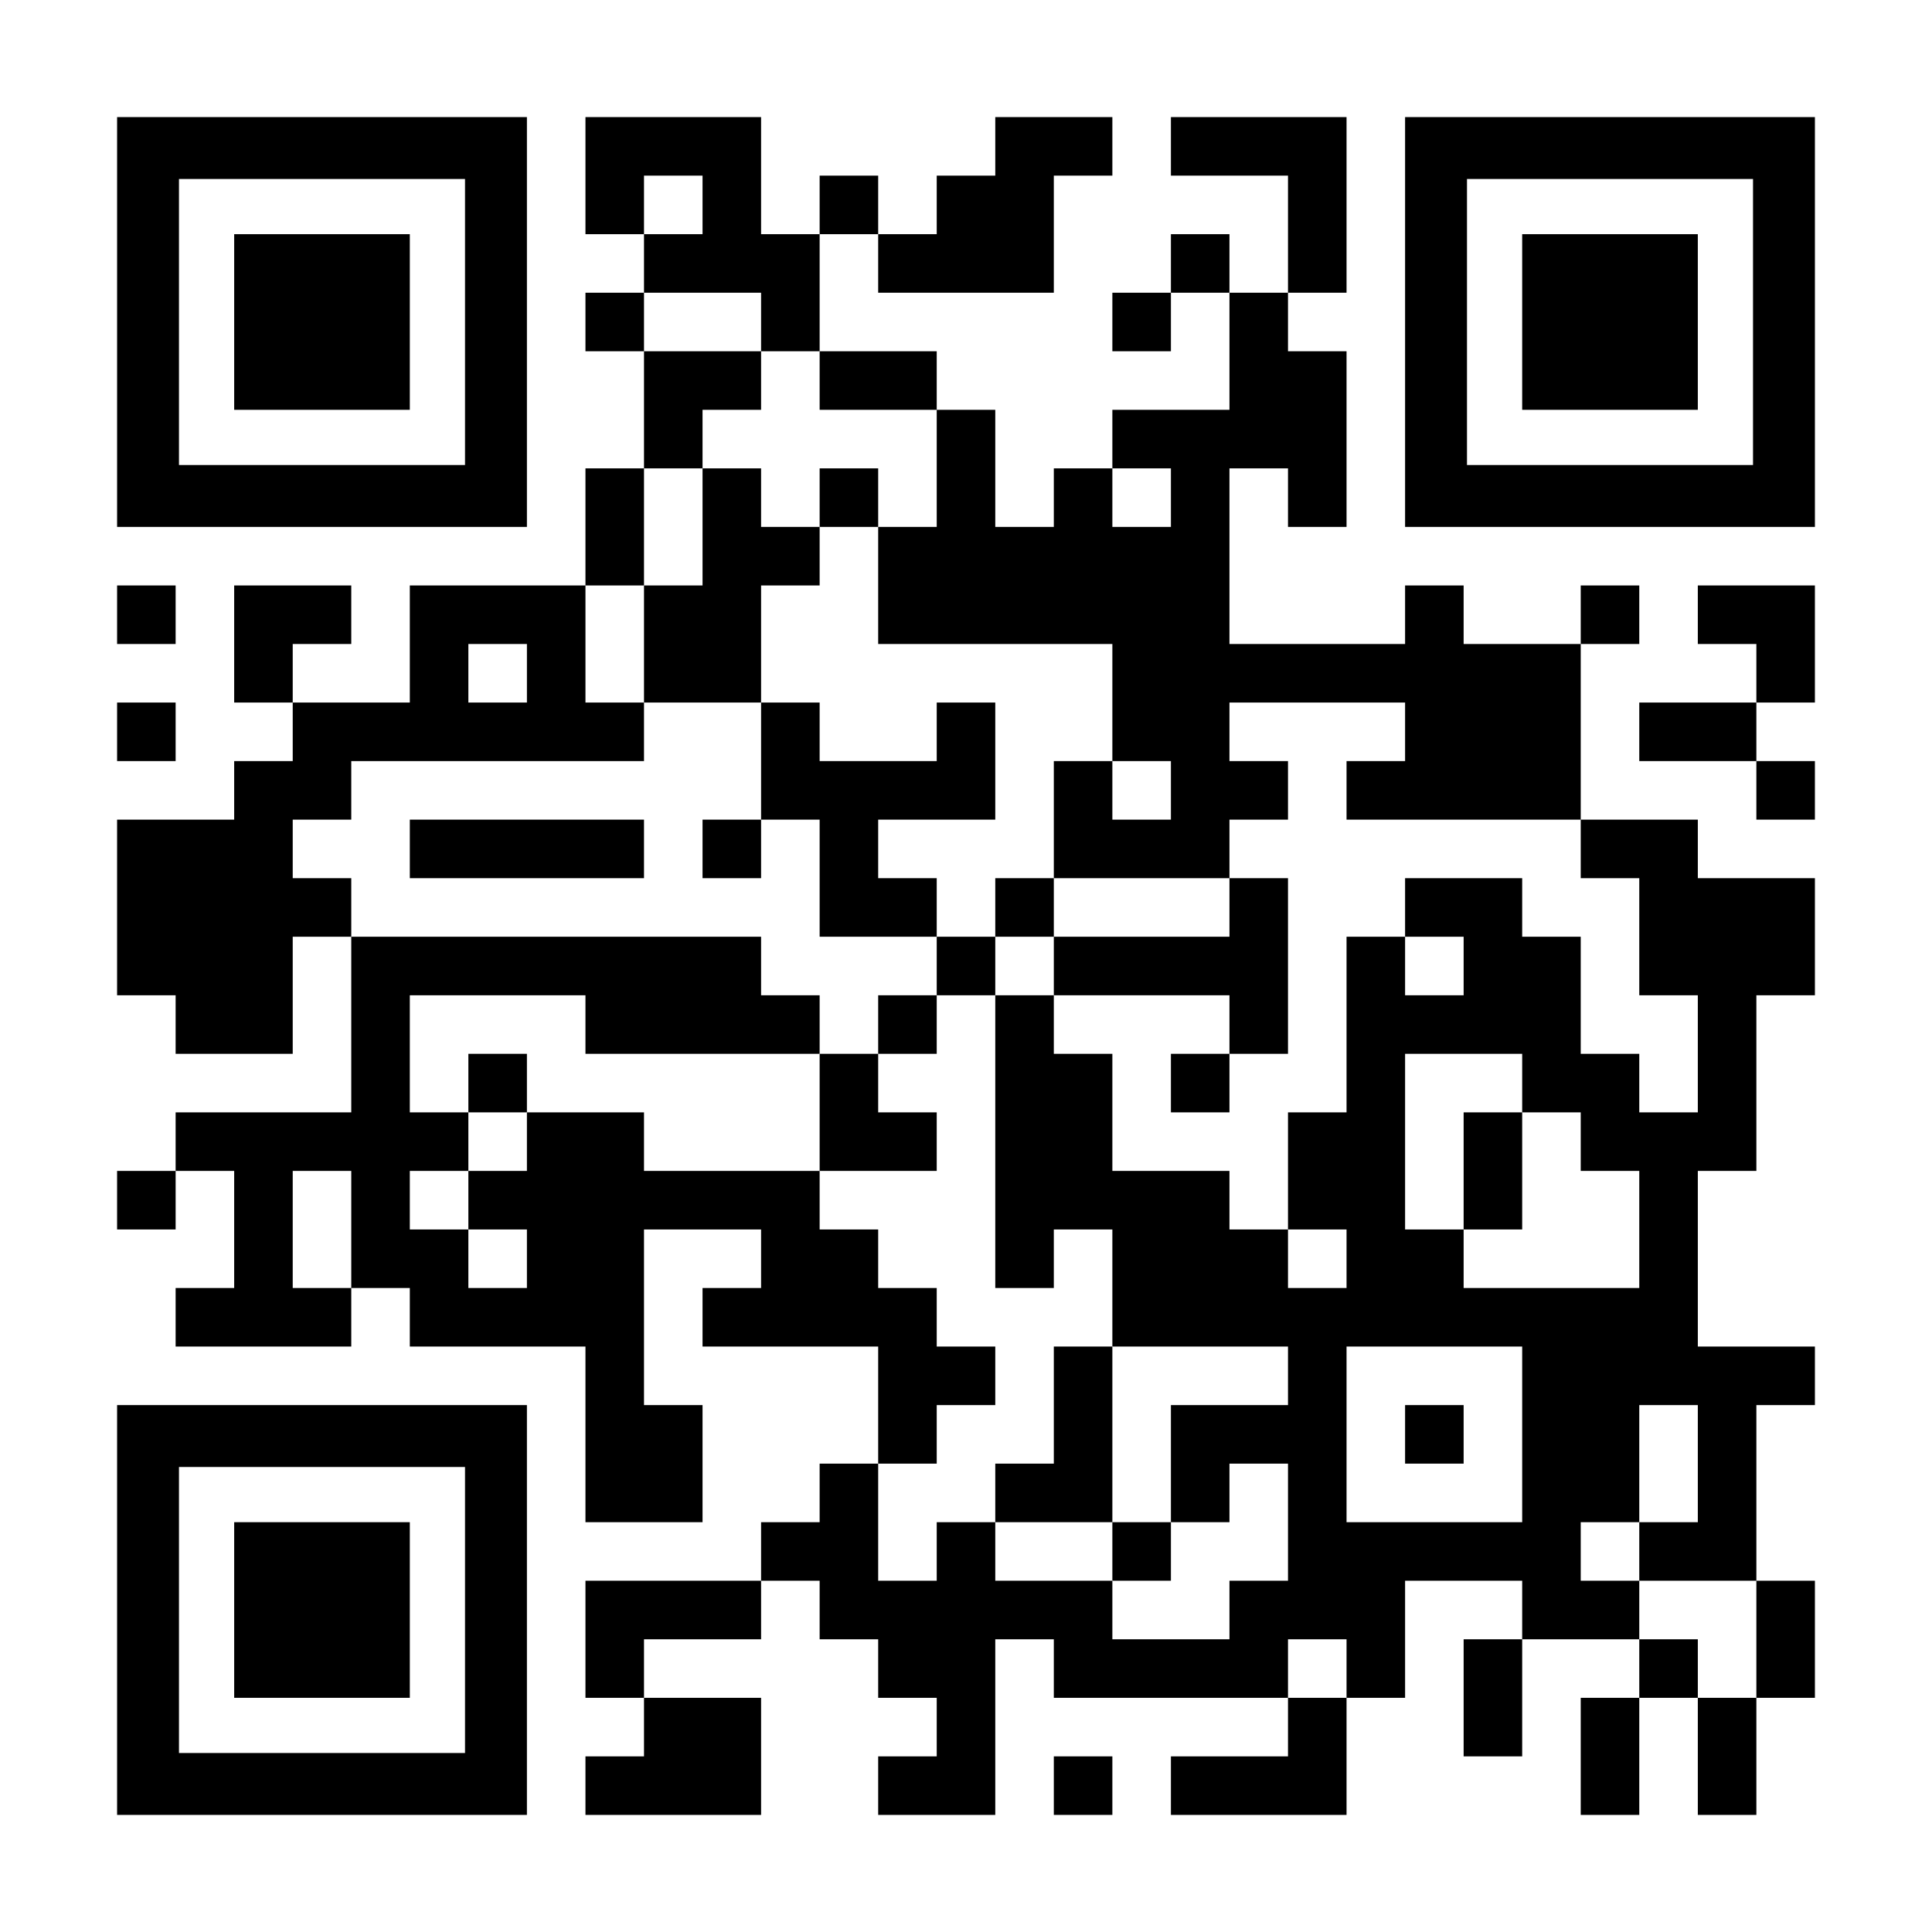 <?xml version="1.0" encoding="UTF-8" standalone="yes"?>
<svg version="1.0" xmlns="http://www.w3.org/2000/svg" width="1155px" height="1155px" viewBox="0 0 1155 1155" preserveAspectRatio="xMidYMid meet">
  <g transform="translate(0,1155) scale(0.1,-0.1)" fill="#000000" stroke="none">
    <path d="M700 9625 l0 -1225 1225 0 1225 0 0 1225 0 1225 -1225 0 -1225 0 0
-1225z m2080 0 l0 -855 -855 0 -855 0 0 855 0 855 855 0 855 0 0 -855z"/>
    <path d="M1400 9625 l0 -525 525 0 525 0 0 525 0 525 -525 0 -525 0 0 -525z"/>
    <path d="M3500 10500 l0 -350 175 0 175 0 0 -175 0 -175 -175 0 -175 0 0 -175
0 -175 175 0 175 0 0 -350 0 -350 -175 0 -175 0 0 -350 0 -350 -525 0 -525 0
0 -350 0 -350 -350 0 -350 0 0 175 0 175 175 0 175 0 0 175 0 175 -350 0 -350
0 0 -350 0 -350 175 0 175 0 0 -175 0 -175 -175 0 -175 0 0 -175 0 -175 -350
0 -350 0 0 -525 0 -525 175 0 175 0 0 -175 0 -175 350 0 350 0 0 350 0 350
175 0 175 0 0 -525 0 -525 -525 0 -525 0 0 -175 0 -175 -175 0 -175 0 0 -175
0 -175 175 0 175 0 0 175 0 175 175 0 175 0 0 -350 0 -350 -175 0 -175 0 0
-175 0 -175 525 0 525 0 0 175 0 175 175 0 175 0 0 -175 0 -175 525 0 525 0 0
-525 0 -525 350 0 350 0 0 350 0 350 -175 0 -175 0 0 525 0 525 350 0 350 0 0
-175 0 -175 -175 0 -175 0 0 -175 0 -175 525 0 525 0 0 -350 0 -350 -175 0
-175 0 0 -175 0 -175 -175 0 -175 0 0 -175 0 -175 -525 0 -525 0 0 -350 0
-350 175 0 175 0 0 -175 0 -175 -175 0 -175 0 0 -175 0 -175 525 0 525 0 0
350 0 350 -350 0 -350 0 0 175 0 175 350 0 350 0 0 175 0 175 175 0 175 0 0
-175 0 -175 175 0 175 0 0 -175 0 -175 175 0 175 0 0 -175 0 -175 -175 0 -175
0 0 -175 0 -175 350 0 350 0 0 525 0 525 175 0 175 0 0 -175 0 -175 700 0 700
0 0 -175 0 -175 -350 0 -350 0 0 -175 0 -175 525 0 525 0 0 350 0 350 175 0
175 0 0 350 0 350 350 0 350 0 0 -175 0 -175 -175 0 -175 0 0 -350 0 -350 175
0 175 0 0 350 0 350 350 0 350 0 0 -175 0 -175 -175 0 -175 0 0 -350 0 -350
175 0 175 0 0 350 0 350 175 0 175 0 0 -350 0 -350 175 0 175 0 0 350 0 350
175 0 175 0 0 350 0 350 -175 0 -175 0 0 525 0 525 175 0 175 0 0 175 0 175
-350 0 -350 0 0 525 0 525 175 0 175 0 0 525 0 525 175 0 175 0 0 350 0 350
-350 0 -350 0 0 175 0 175 -350 0 -350 0 0 525 0 525 175 0 175 0 0 175 0 175
-175 0 -175 0 0 -175 0 -175 -350 0 -350 0 0 175 0 175 -175 0 -175 0 0 -175
0 -175 -525 0 -525 0 0 525 0 525 175 0 175 0 0 -175 0 -175 175 0 175 0 0
525 0 525 -175 0 -175 0 0 175 0 175 175 0 175 0 0 525 0 525 -525 0 -525 0 0
-175 0 -175 350 0 350 0 0 -350 0 -350 -175 0 -175 0 0 175 0 175 -175 0 -175
0 0 -175 0 -175 -175 0 -175 0 0 -175 0 -175 175 0 175 0 0 175 0 175 175 0
175 0 0 -350 0 -350 -350 0 -350 0 0 -175 0 -175 -175 0 -175 0 0 -175 0 -175
-175 0 -175 0 0 350 0 350 -175 0 -175 0 0 175 0 175 -350 0 -350 0 0 350 0
350 175 0 175 0 0 -175 0 -175 525 0 525 0 0 350 0 350 175 0 175 0 0 175 0
175 -350 0 -350 0 0 -175 0 -175 -175 0 -175 0 0 -175 0 -175 -175 0 -175 0 0
175 0 175 -175 0 -175 0 0 -175 0 -175 -175 0 -175 0 0 350 0 350 -525 0 -525
0 0 -350z m700 -175 l0 -175 -175 0 -175 0 0 175 0 175 175 0 175 0 0 -175z
m350 -700 l0 -175 175 0 175 0 0 -175 0 -175 350 0 350 0 0 -350 0 -350 -175
0 -175 0 0 -350 0 -350 700 0 700 0 0 -350 0 -350 175 0 175 0 0 -175 0 -175
-175 0 -175 0 0 175 0 175 -175 0 -175 0 0 -350 0 -350 525 0 525 0 0 175 0
175 175 0 175 0 0 175 0 175 -175 0 -175 0 0 175 0 175 525 0 525 0 0 -175 0
-175 -175 0 -175 0 0 -175 0 -175 700 0 700 0 0 -175 0 -175 175 0 175 0 0
-350 0 -350 175 0 175 0 0 -350 0 -350 -175 0 -175 0 0 175 0 175 -175 0 -175
0 0 350 0 350 -175 0 -175 0 0 175 0 175 -350 0 -350 0 0 -175 0 -175 175 0
175 0 0 -175 0 -175 -175 0 -175 0 0 175 0 175 -175 0 -175 0 0 -525 0 -525
-175 0 -175 0 0 -350 0 -350 175 0 175 0 0 -175 0 -175 -175 0 -175 0 0 175 0
175 -175 0 -175 0 0 175 0 175 -350 0 -350 0 0 350 0 350 -175 0 -175 0 0 175
0 175 -175 0 -175 0 0 -875 0 -875 175 0 175 0 0 175 0 175 175 0 175 0 0
-350 0 -350 525 0 525 0 0 -175 0 -175 -350 0 -350 0 0 -350 0 -350 175 0 175
0 0 175 0 175 175 0 175 0 0 -350 0 -350 -175 0 -175 0 0 -175 0 -175 -350 0
-350 0 0 175 0 175 -350 0 -350 0 0 175 0 175 -175 0 -175 0 0 -175 0 -175
-175 0 -175 0 0 350 0 350 175 0 175 0 0 175 0 175 175 0 175 0 0 175 0 175
-175 0 -175 0 0 175 0 175 -175 0 -175 0 0 175 0 175 -175 0 -175 0 0 175 0
175 -525 0 -525 0 0 175 0 175 -350 0 -350 0 0 -175 0 -175 -175 0 -175 0 0
-175 0 -175 175 0 175 0 0 -175 0 -175 -175 0 -175 0 0 175 0 175 -175 0 -175
0 0 175 0 175 175 0 175 0 0 175 0 175 -175 0 -175 0 0 350 0 350 525 0 525 0
0 -175 0 -175 700 0 700 0 0 175 0 175 -175 0 -175 0 0 175 0 175 -1225 0
-1225 0 0 175 0 175 -175 0 -175 0 0 175 0 175 175 0 175 0 0 175 0 175 875 0
875 0 0 175 0 175 -175 0 -175 0 0 350 0 350 175 0 175 0 0 350 0 350 175 0
175 0 0 175 0 175 175 0 175 0 0 175 0 175 -350 0 -350 0 0 175 0 175 350 0
350 0 0 -175z m2450 -1050 l0 -175 -175 0 -175 0 0 175 0 175 175 0 175 0 0
-175z m-3850 -1050 l0 -175 -175 0 -175 0 0 175 0 175 175 0 175 0 0 -175z
m5950 -2450 l0 -175 175 0 175 0 0 -175 0 -175 175 0 175 0 0 -350 0 -350
-525 0 -525 0 0 175 0 175 -175 0 -175 0 0 525 0 525 350 0 350 0 0 -175z
m-7000 -875 l0 -350 -175 0 -175 0 0 350 0 350 175 0 175 0 0 -350z m7000
-1225 l0 -525 -525 0 -525 0 0 525 0 525 525 0 525 0 0 -525z m1050 -175 l0
-350 -175 0 -175 0 0 -175 0 -175 350 0 350 0 0 -350 0 -350 -175 0 -175 0 0
175 0 175 -175 0 -175 0 0 175 0 175 -175 0 -175 0 0 175 0 175 175 0 175 0 0
350 0 350 175 0 175 0 0 -350z m-2100 -1225 l0 -175 -175 0 -175 0 0 175 0
175 175 0 175 0 0 -175z"/>
    <path d="M4200 8400 l0 -350 -175 0 -175 0 0 -350 0 -350 350 0 350 0 0 -350
0 -350 -175 0 -175 0 0 -175 0 -175 175 0 175 0 0 175 0 175 175 0 175 0 0
-350 0 -350 350 0 350 0 0 -175 0 -175 -175 0 -175 0 0 -175 0 -175 -175 0
-175 0 0 -350 0 -350 350 0 350 0 0 175 0 175 -175 0 -175 0 0 175 0 175 175
0 175 0 0 175 0 175 175 0 175 0 0 175 0 175 175 0 175 0 0 -175 0 -175 525 0
525 0 0 -175 0 -175 -175 0 -175 0 0 -175 0 -175 175 0 175 0 0 175 0 175 175
0 175 0 0 525 0 525 -175 0 -175 0 0 -175 0 -175 -525 0 -525 0 0 175 0 175
-175 0 -175 0 0 -175 0 -175 -175 0 -175 0 0 175 0 175 -175 0 -175 0 0 175 0
175 350 0 350 0 0 350 0 350 -175 0 -175 0 0 -175 0 -175 -350 0 -350 0 0 175
0 175 -175 0 -175 0 0 350 0 350 175 0 175 0 0 175 0 175 175 0 175 0 0 175 0
175 -175 0 -175 0 0 -175 0 -175 -175 0 -175 0 0 175 0 175 -175 0 -175 0 0
-350z"/>
    <path d="M2450 6475 l0 -175 700 0 700 0 0 175 0 175 -700 0 -700 0 0 -175z"/>
    <path d="M2800 5075 l0 -175 175 0 175 0 0 175 0 175 -175 0 -175 0 0 -175z"/>
    <path d="M6300 3150 l0 -350 -175 0 -175 0 0 -175 0 -175 350 0 350 0 0 -175
0 -175 175 0 175 0 0 175 0 175 -175 0 -175 0 0 525 0 525 -175 0 -175 0 0
-350z"/>
    <path d="M8750 4550 l0 -350 175 0 175 0 0 350 0 350 -175 0 -175 0 0 -350z"/>
    <path d="M8400 2975 l0 -175 175 0 175 0 0 175 0 175 -175 0 -175 0 0 -175z"/>
    <path d="M8400 9625 l0 -1225 1225 0 1225 0 0 1225 0 1225 -1225 0 -1225 0 0
-1225z m2080 0 l0 -855 -855 0 -855 0 0 855 0 855 855 0 855 0 0 -855z"/>
    <path d="M9100 9625 l0 -525 525 0 525 0 0 525 0 525 -525 0 -525 0 0 -525z"/>
    <path d="M700 7875 l0 -175 175 0 175 0 0 175 0 175 -175 0 -175 0 0 -175z"/>
    <path d="M10150 7875 l0 -175 175 0 175 0 0 -175 0 -175 -350 0 -350 0 0 -175
0 -175 350 0 350 0 0 -175 0 -175 175 0 175 0 0 175 0 175 -175 0 -175 0 0
175 0 175 175 0 175 0 0 350 0 350 -350 0 -350 0 0 -175z"/>
    <path d="M700 7175 l0 -175 175 0 175 0 0 175 0 175 -175 0 -175 0 0 -175z"/>
    <path d="M700 1925 l0 -1225 1225 0 1225 0 0 1225 0 1225 -1225 0 -1225 0 0
-1225z m2080 0 l0 -855 -855 0 -855 0 0 855 0 855 855 0 855 0 0 -855z"/>
    <path d="M1400 1925 l0 -525 525 0 525 0 0 525 0 525 -525 0 -525 0 0 -525z"/>
    <path d="M6300 875 l0 -175 175 0 175 0 0 175 0 175 -175 0 -175 0 0 -175z"/>
  </g>
</svg>